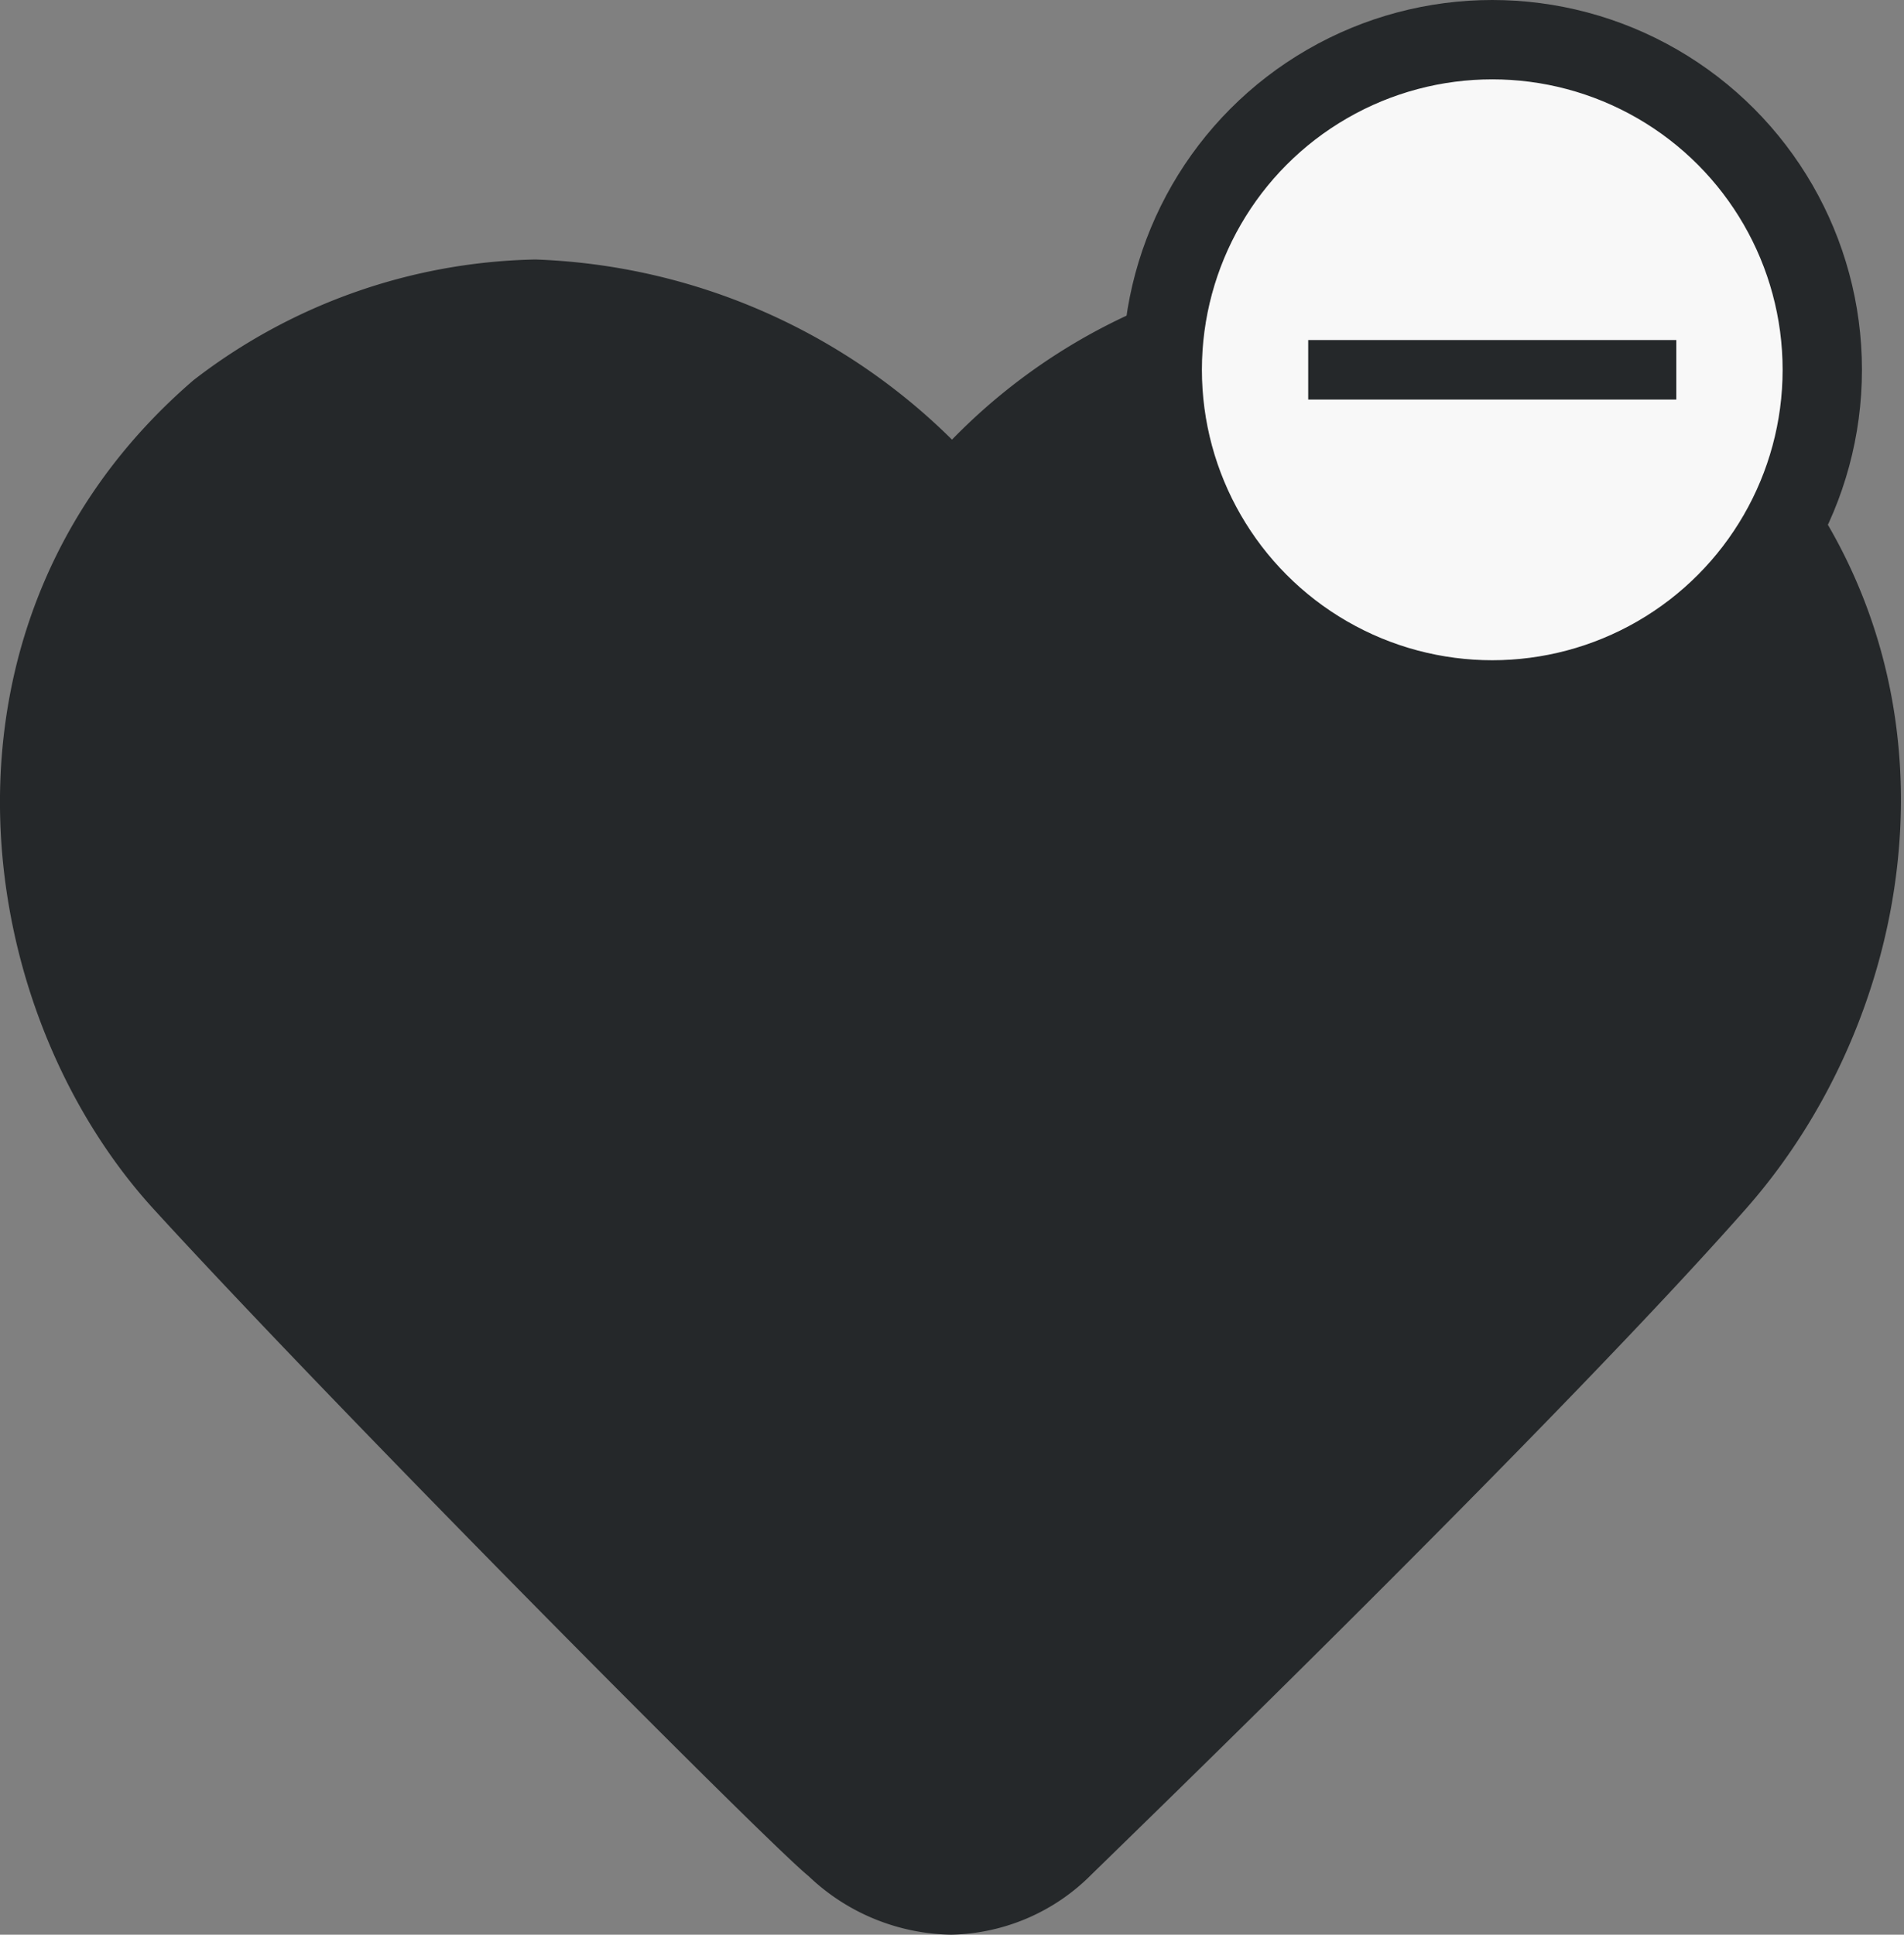 <svg xmlns="http://www.w3.org/2000/svg" viewBox="0 0 24 24.38"><rect x="0" y="0" width="24" height="24.38" fill="#808080" stroke="none"/><defs><style>.cls-1{fill:#25282a}</style></defs><g id="Layer_2" data-name="Layer 2"><g id="Layer_1-2" data-name="Layer 1"><path class="cls-1" d="M12 23.88a2.14 2.14 0 0 1-1.46-.61c-.45-.41-5.83-5.73-8.22-8.37A7.33 7.33 0 0 1 .51 9.65a6.31 6.31 0 0 1 2.25-4.48 6.8 6.8 0 0 1 4-1.4 7.36 7.36 0 0 1 4.87 2.12l.36.37.36-.37a7 7 0 0 1 5-2.11 6 6 0 0 1 3.85 1.35 6.42 6.42 0 0 1 2.28 4.47 7.39 7.39 0 0 1-1.84 5.3c-1.95 2.21-5.92 6.11-8.11 8.24l-.12.12a2.05 2.05 0 0 1-1.41.62Z"/><path class="cls-1" d="M6.75 4.27a6.93 6.93 0 0 1 4.51 2L12 7l.73-.75a6.48 6.48 0 0 1 4.61-2 5.45 5.45 0 0 1 3.52 1.23A5.87 5.87 0 0 1 23 9.63a6.89 6.89 0 0 1-1.72 4.94c-1.43 1.62-4.3 4.54-8.07 8.21l-.13.12a1.54 1.54 0 0 1-1.07.48 1.67 1.67 0 0 1-1.13-.48c-.45-.41-5.81-5.73-8.18-8.33A6.84 6.84 0 0 1 1 9.68a5.82 5.82 0 0 1 2.06-4.11 6.33 6.33 0 0 1 3.69-1.3m0-1a7.27 7.27 0 0 0-4.31 1.52c-3.49 3-2.85 7.88-.5 10.45s7.75 8 8.25 8.4a2.66 2.66 0 0 0 1.8.74 2.56 2.56 0 0 0 1.77-.76c.47-.46 5.87-5.69 8.25-8.39s3-7.43-.53-10.48a6.5 6.5 0 0 0-4.17-1.47A7.47 7.47 0 0 0 12 5.54a7.86 7.86 0 0 0-5.25-2.27Z"/><circle cx="18.81" cy="4.66" r="4.16" style="stroke:#25282a;stroke-miterlimit:10;fill:#f8f8f8"/><path id="Line_1" data-name="Line 1" style="fill:none;stroke-width:.75px;stroke:#25282a;stroke-miterlimit:10" d="M16.49 4.66h4.64"/></g></g></svg>
